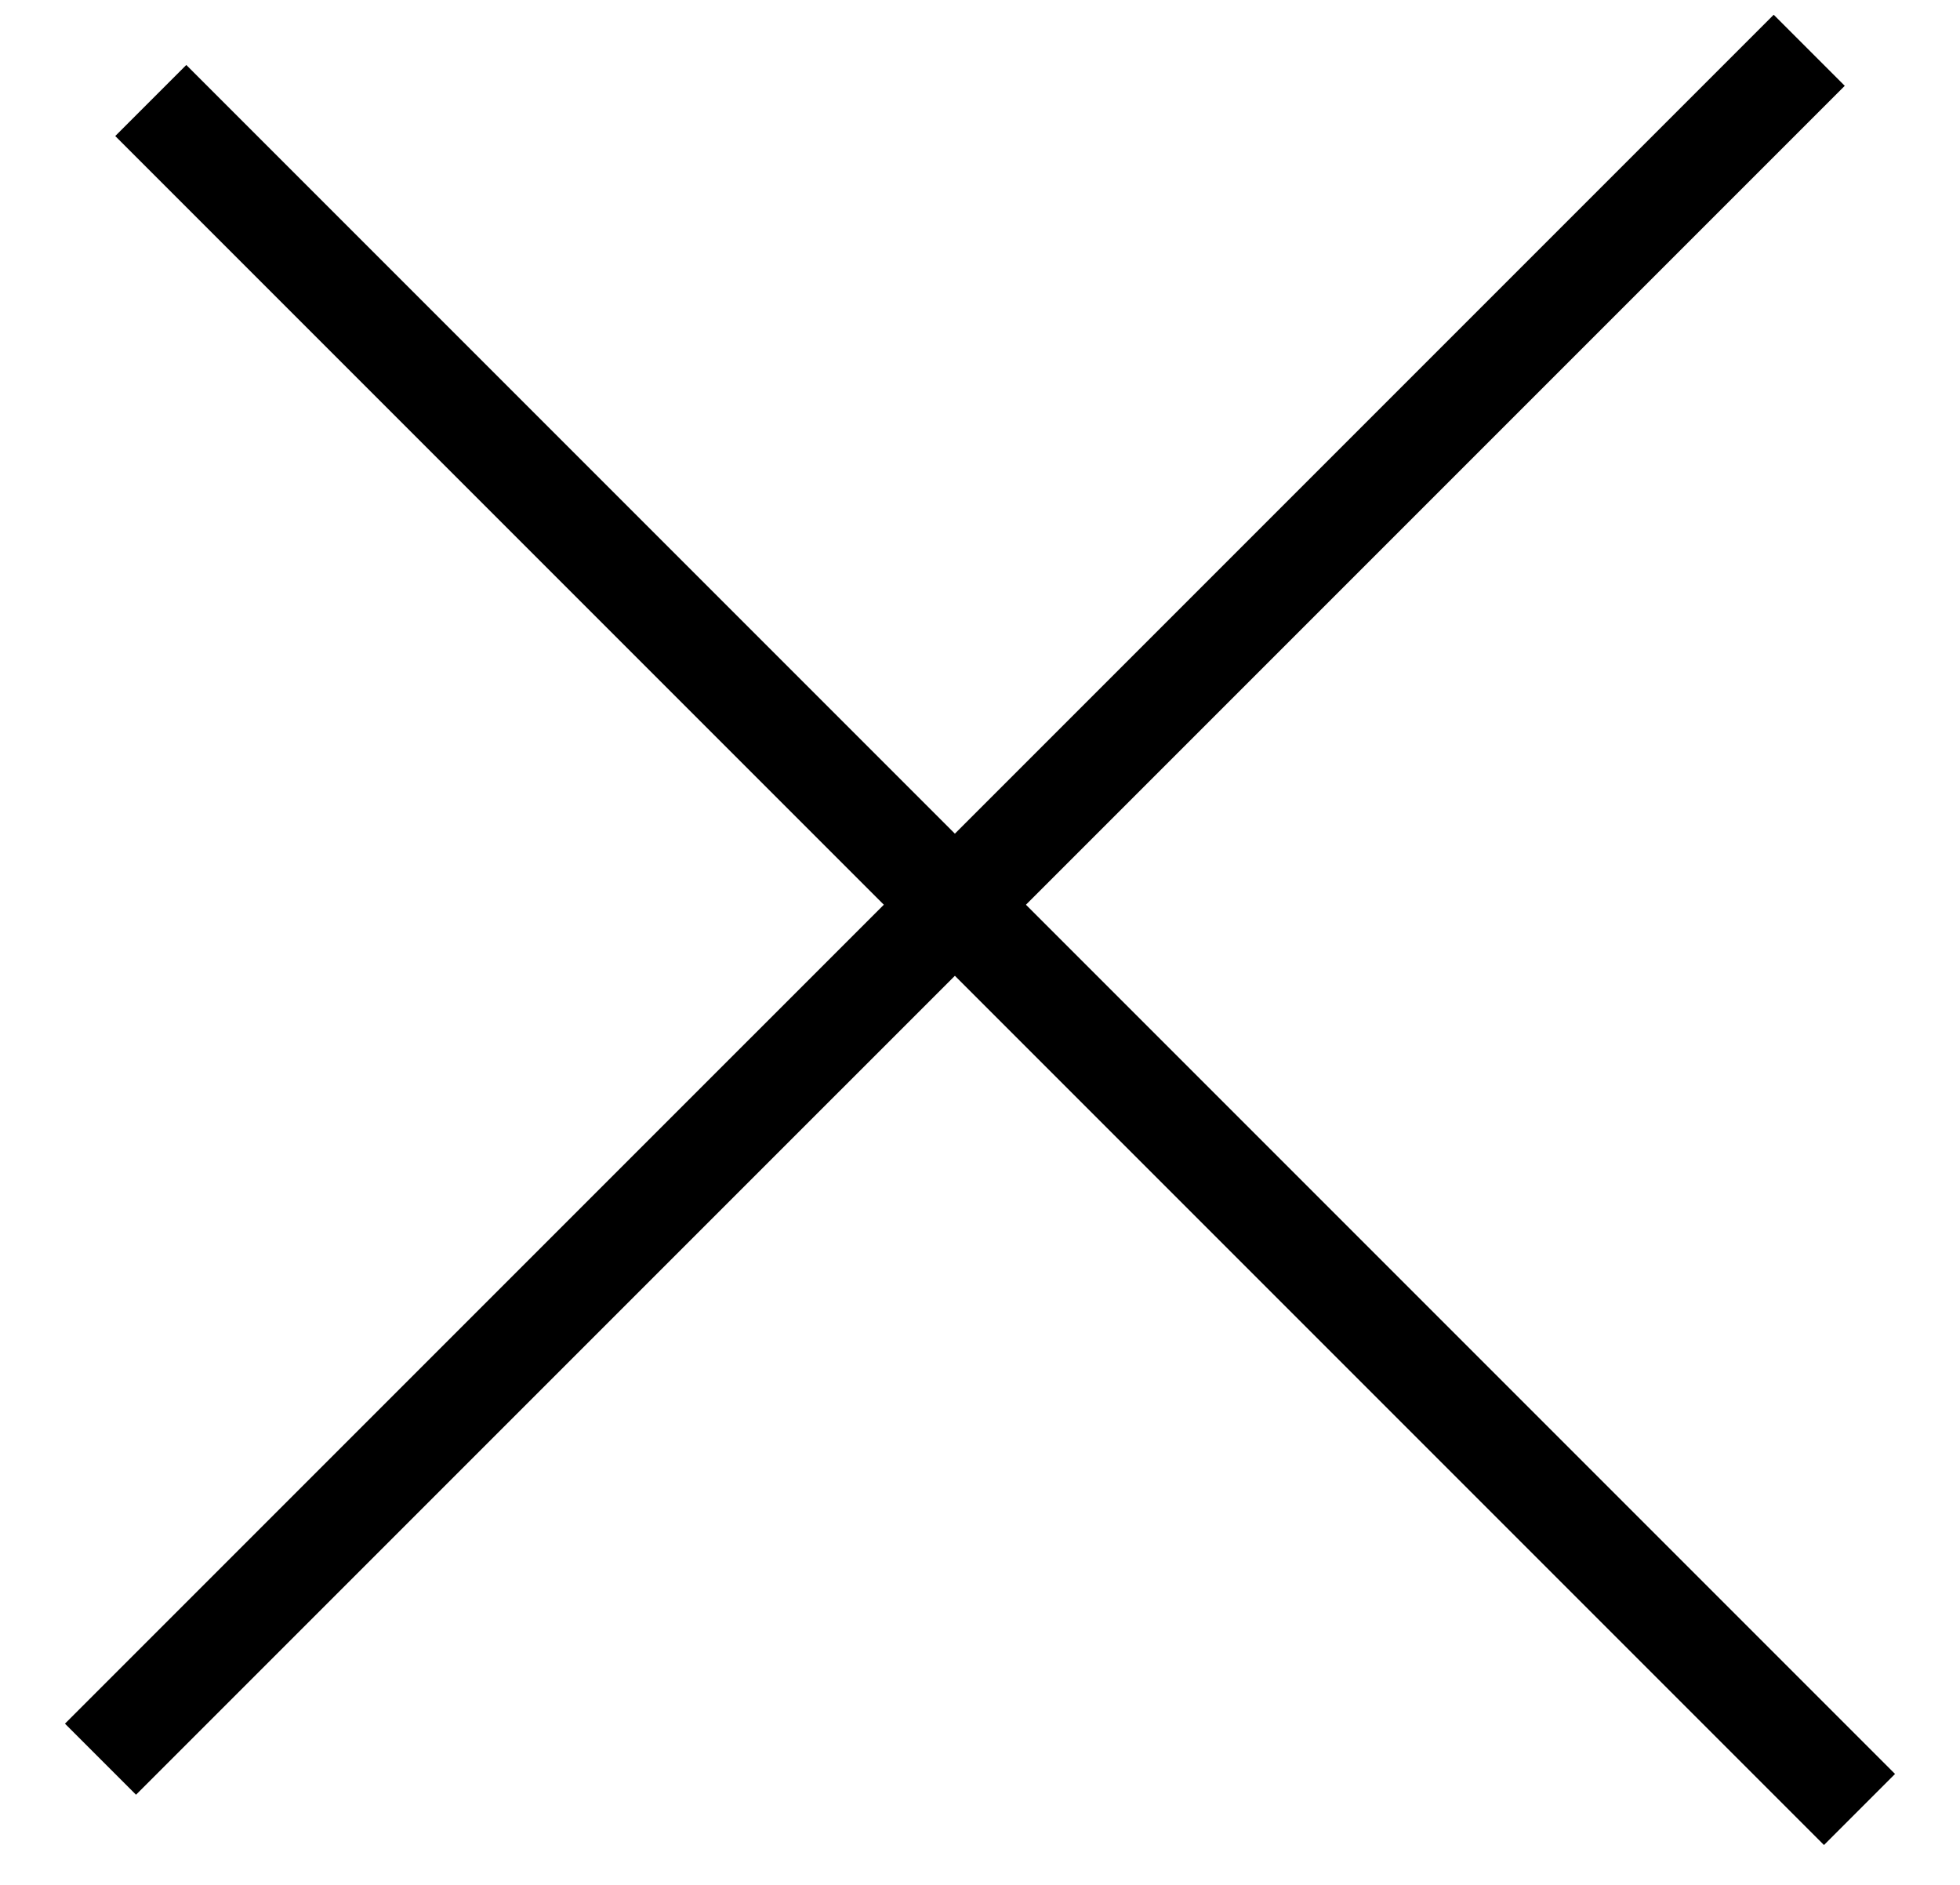 <svg width="26" height="25" viewBox="0 0 26 25" fill="none" xmlns="http://www.w3.org/2000/svg">
<path d="M2 1.333L24.667 24" stroke="black" stroke-width="1.333"/>
<path d="M24 0.667L1.333 23.333" stroke="black" stroke-width="1.333"/>
</svg>
